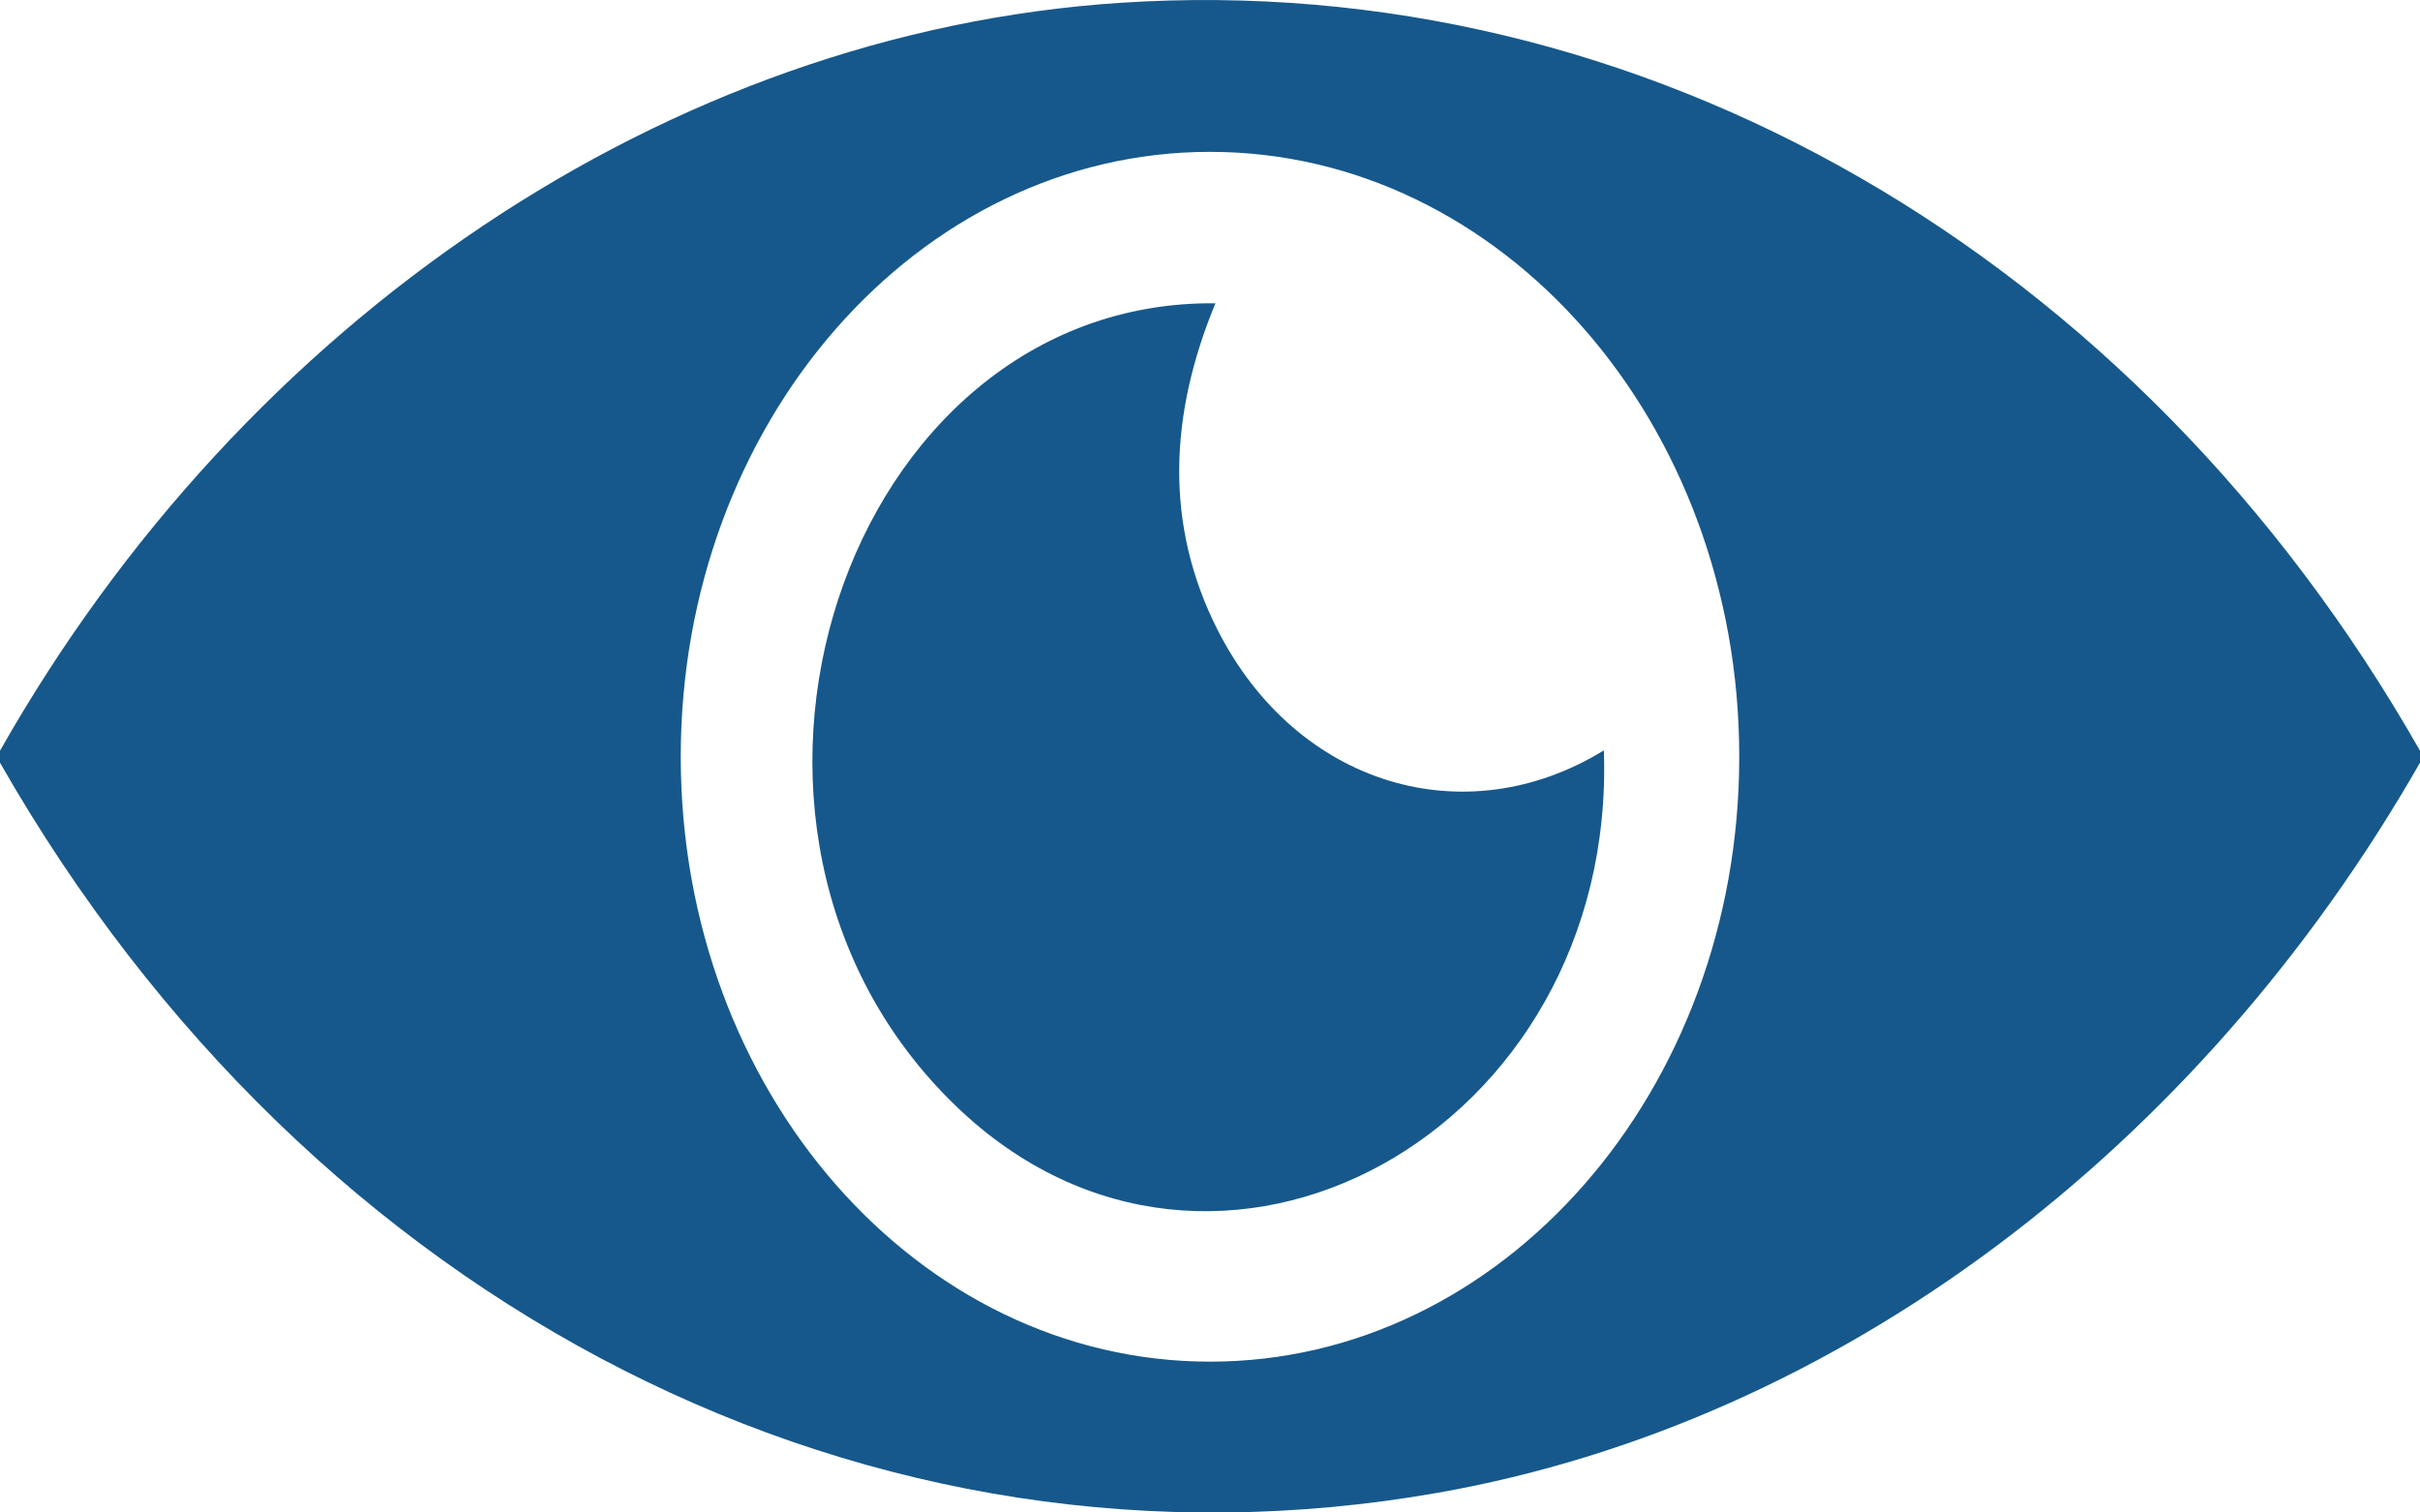 <svg xmlns="http://www.w3.org/2000/svg" width="40" height="25" viewBox="0 0 40 25" fill="none"><g clip-path="url(#clip0_239_428)"><path d="M18.525 0.046C27.14 -0.518 35.321 4.188 40 12.409V12.607C36.352 18.985 30.393 23.506 23.766 24.674C14.387 26.326 5.155 21.63 0 12.607V12.409C4.043 5.277 11.053 0.534 18.525 0.046ZM28.748 12.508C28.748 6.988 24.832 2.51 20 2.51C15.168 2.51 11.252 6.985 11.252 12.508C11.252 18.032 15.168 22.507 20 22.507C24.832 22.507 28.748 18.032 28.748 12.508Z" fill="#16588B"></path><path d="M20.09 5.013C19.338 6.826 19.231 8.66 20.133 10.427C21.444 12.99 24.225 13.808 26.51 12.403C26.732 18.708 20.076 22.395 15.805 18.286C11.031 13.692 13.953 4.953 20.087 5.013H20.09Z" fill="#16588B"></path></g><defs><clipPath id="clip0_239_428"><rect width="40" height="25" fill="white"></rect></clipPath></defs></svg>
